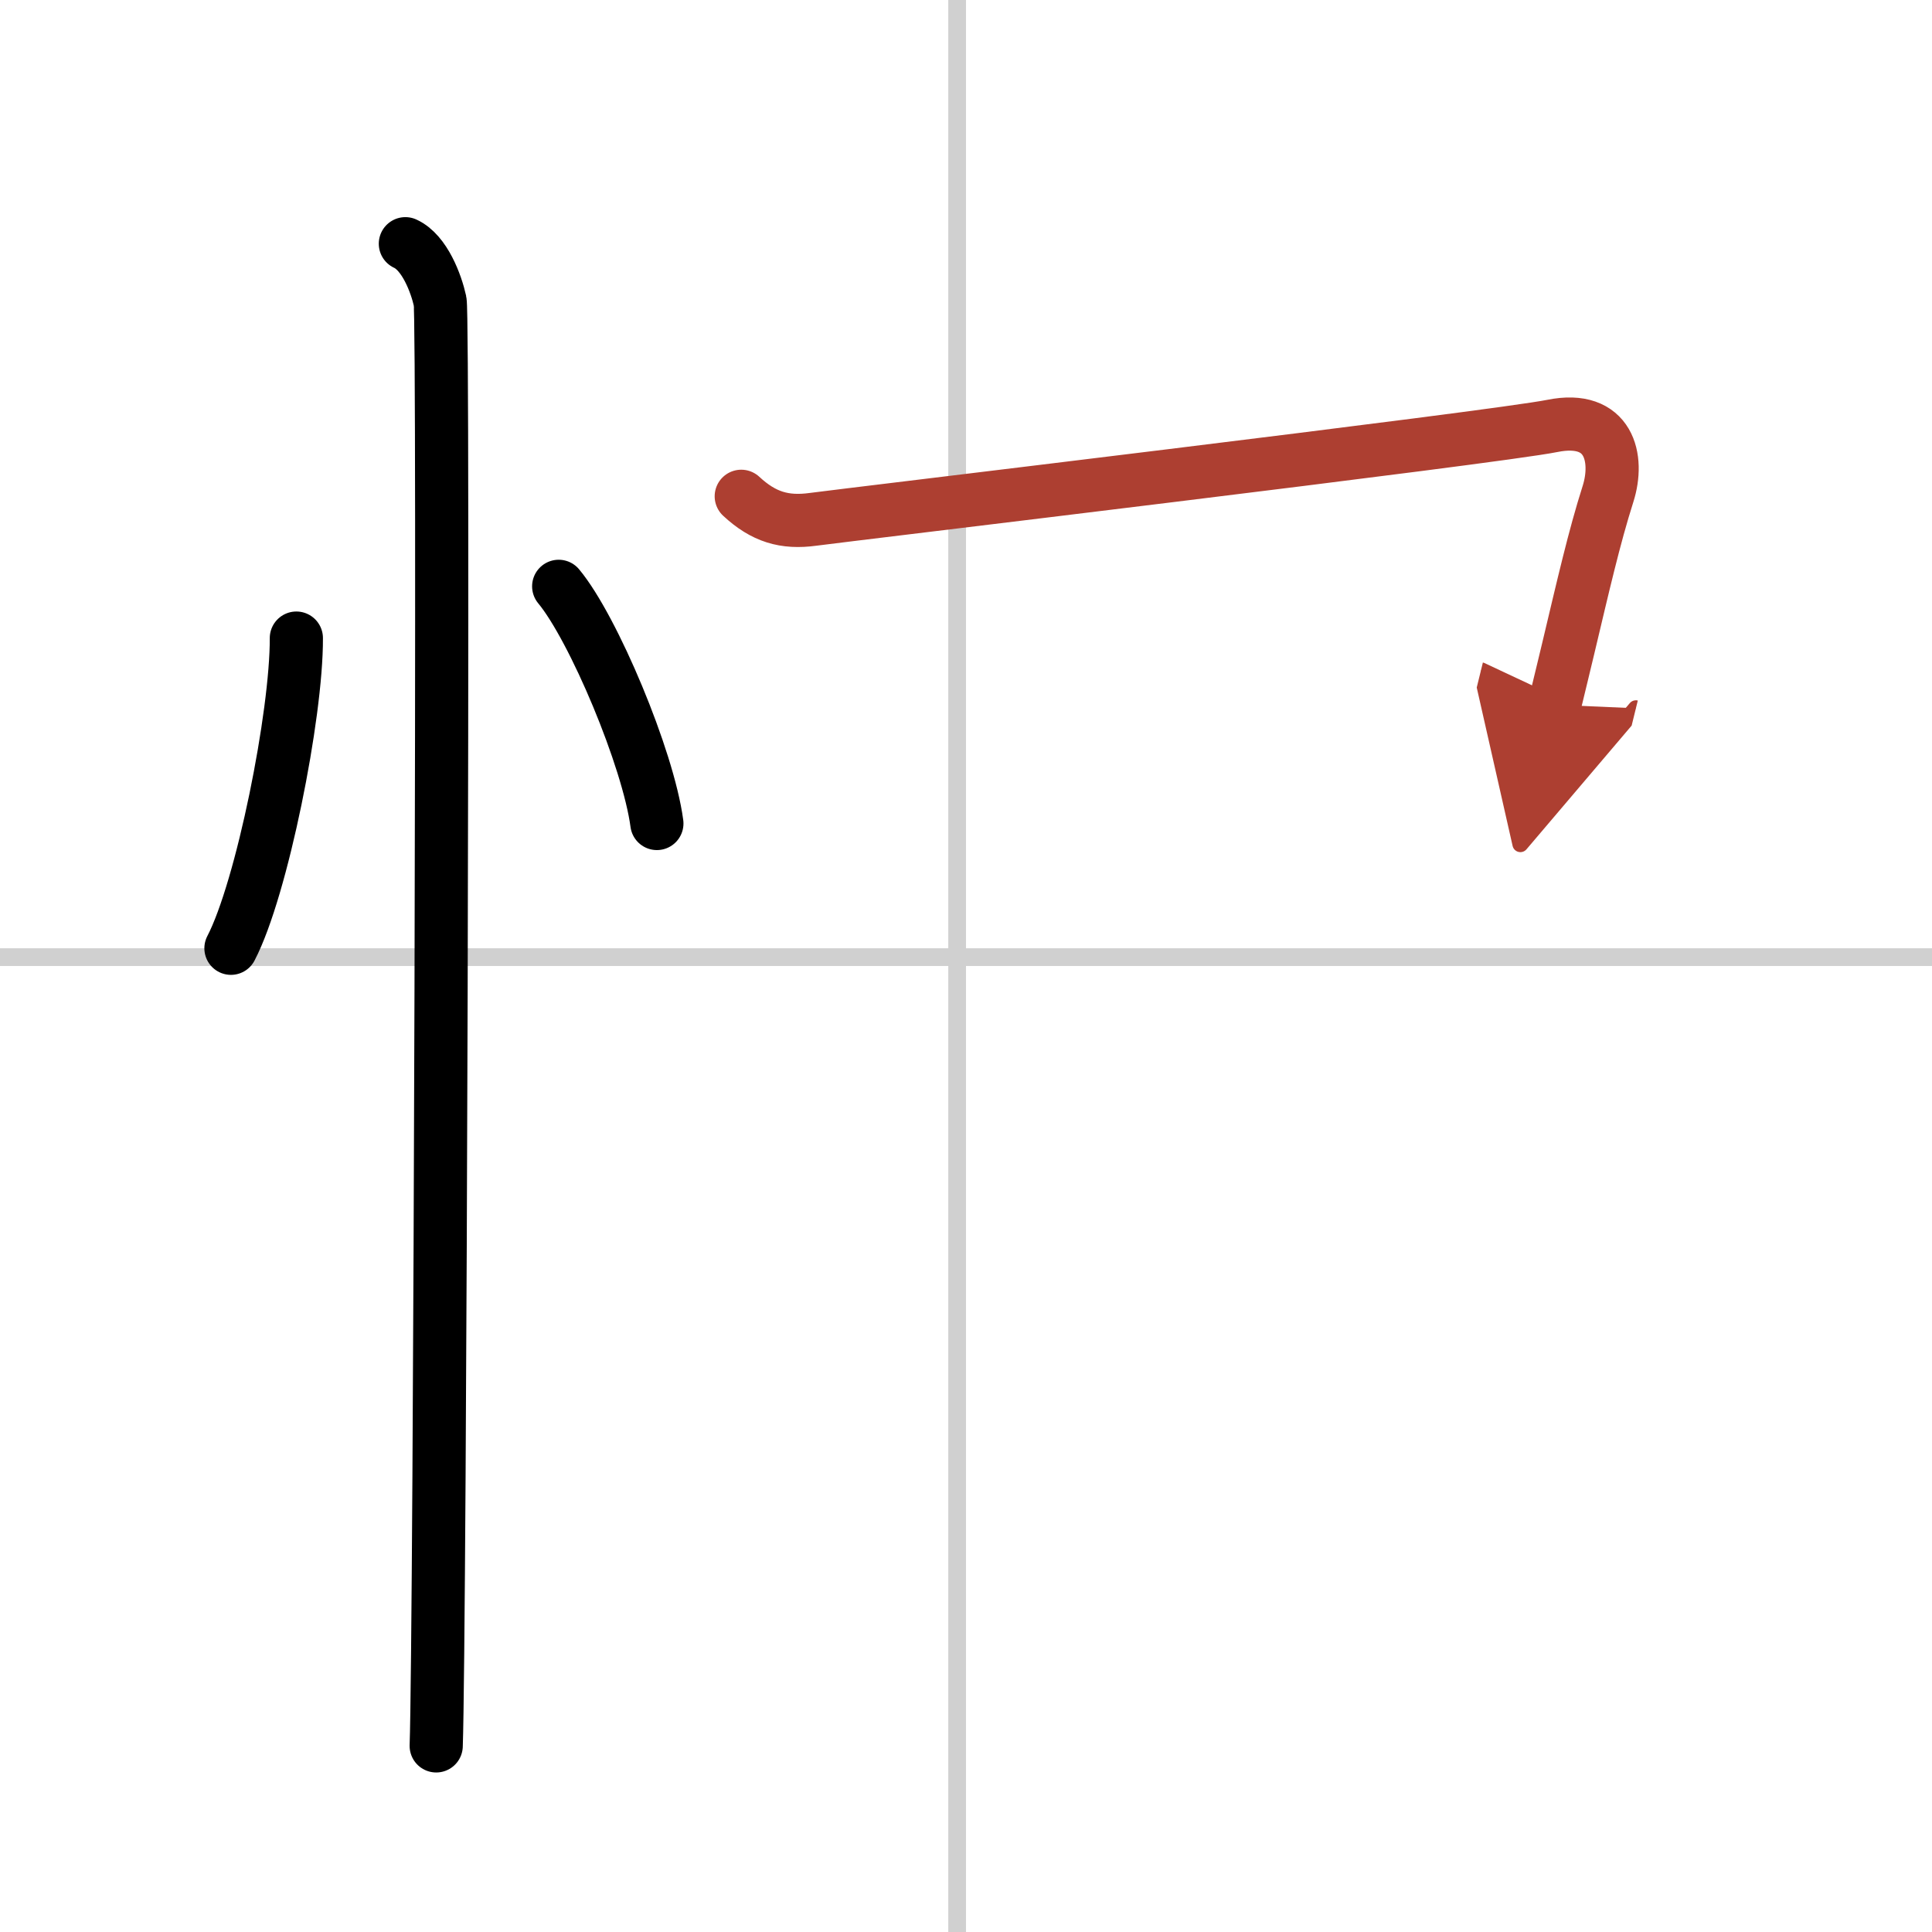 <svg width="400" height="400" viewBox="0 0 109 109" xmlns="http://www.w3.org/2000/svg"><defs><marker id="a" markerWidth="4" orient="auto" refX="1" refY="5" viewBox="0 0 10 10"><polyline points="0 0 10 5 0 10 1 5" fill="#ad3f31" stroke="#ad3f31"/></marker></defs><g fill="none" stroke="#000" stroke-linecap="round" stroke-linejoin="round" stroke-width="3"><rect width="100%" height="100%" fill="#fff" stroke="#fff"/><line x1="54" x2="54" y2="109" stroke="#d0d0d0" stroke-width="1"/><line x2="109" y1="54" y2="54" stroke="#d0d0d0" stroke-width="1"/><path d="m16.72 36c0.02 4.31-1.94 14.14-3.69 17.5"/><path d="m31.52 33.08c1.96 2.36 5.05 9.71 5.54 13.38"/><path d="m22.87 13.75c1.09 0.5 1.74 2.25 1.96 3.25s0 75.25-0.22 81.5"/><path d="m41.82 28c1.26 1.17 2.44 1.52 4.05 1.3s38.49-4.62 41.71-5.27 3.78 1.83 3.14 3.84c-0.78 2.45-1.4 5.17-2.24 8.7-0.24 0.99-0.49 2.05-0.77 3.19" marker-end="url(#a)" stroke="#ad3f31"/></g></svg>

